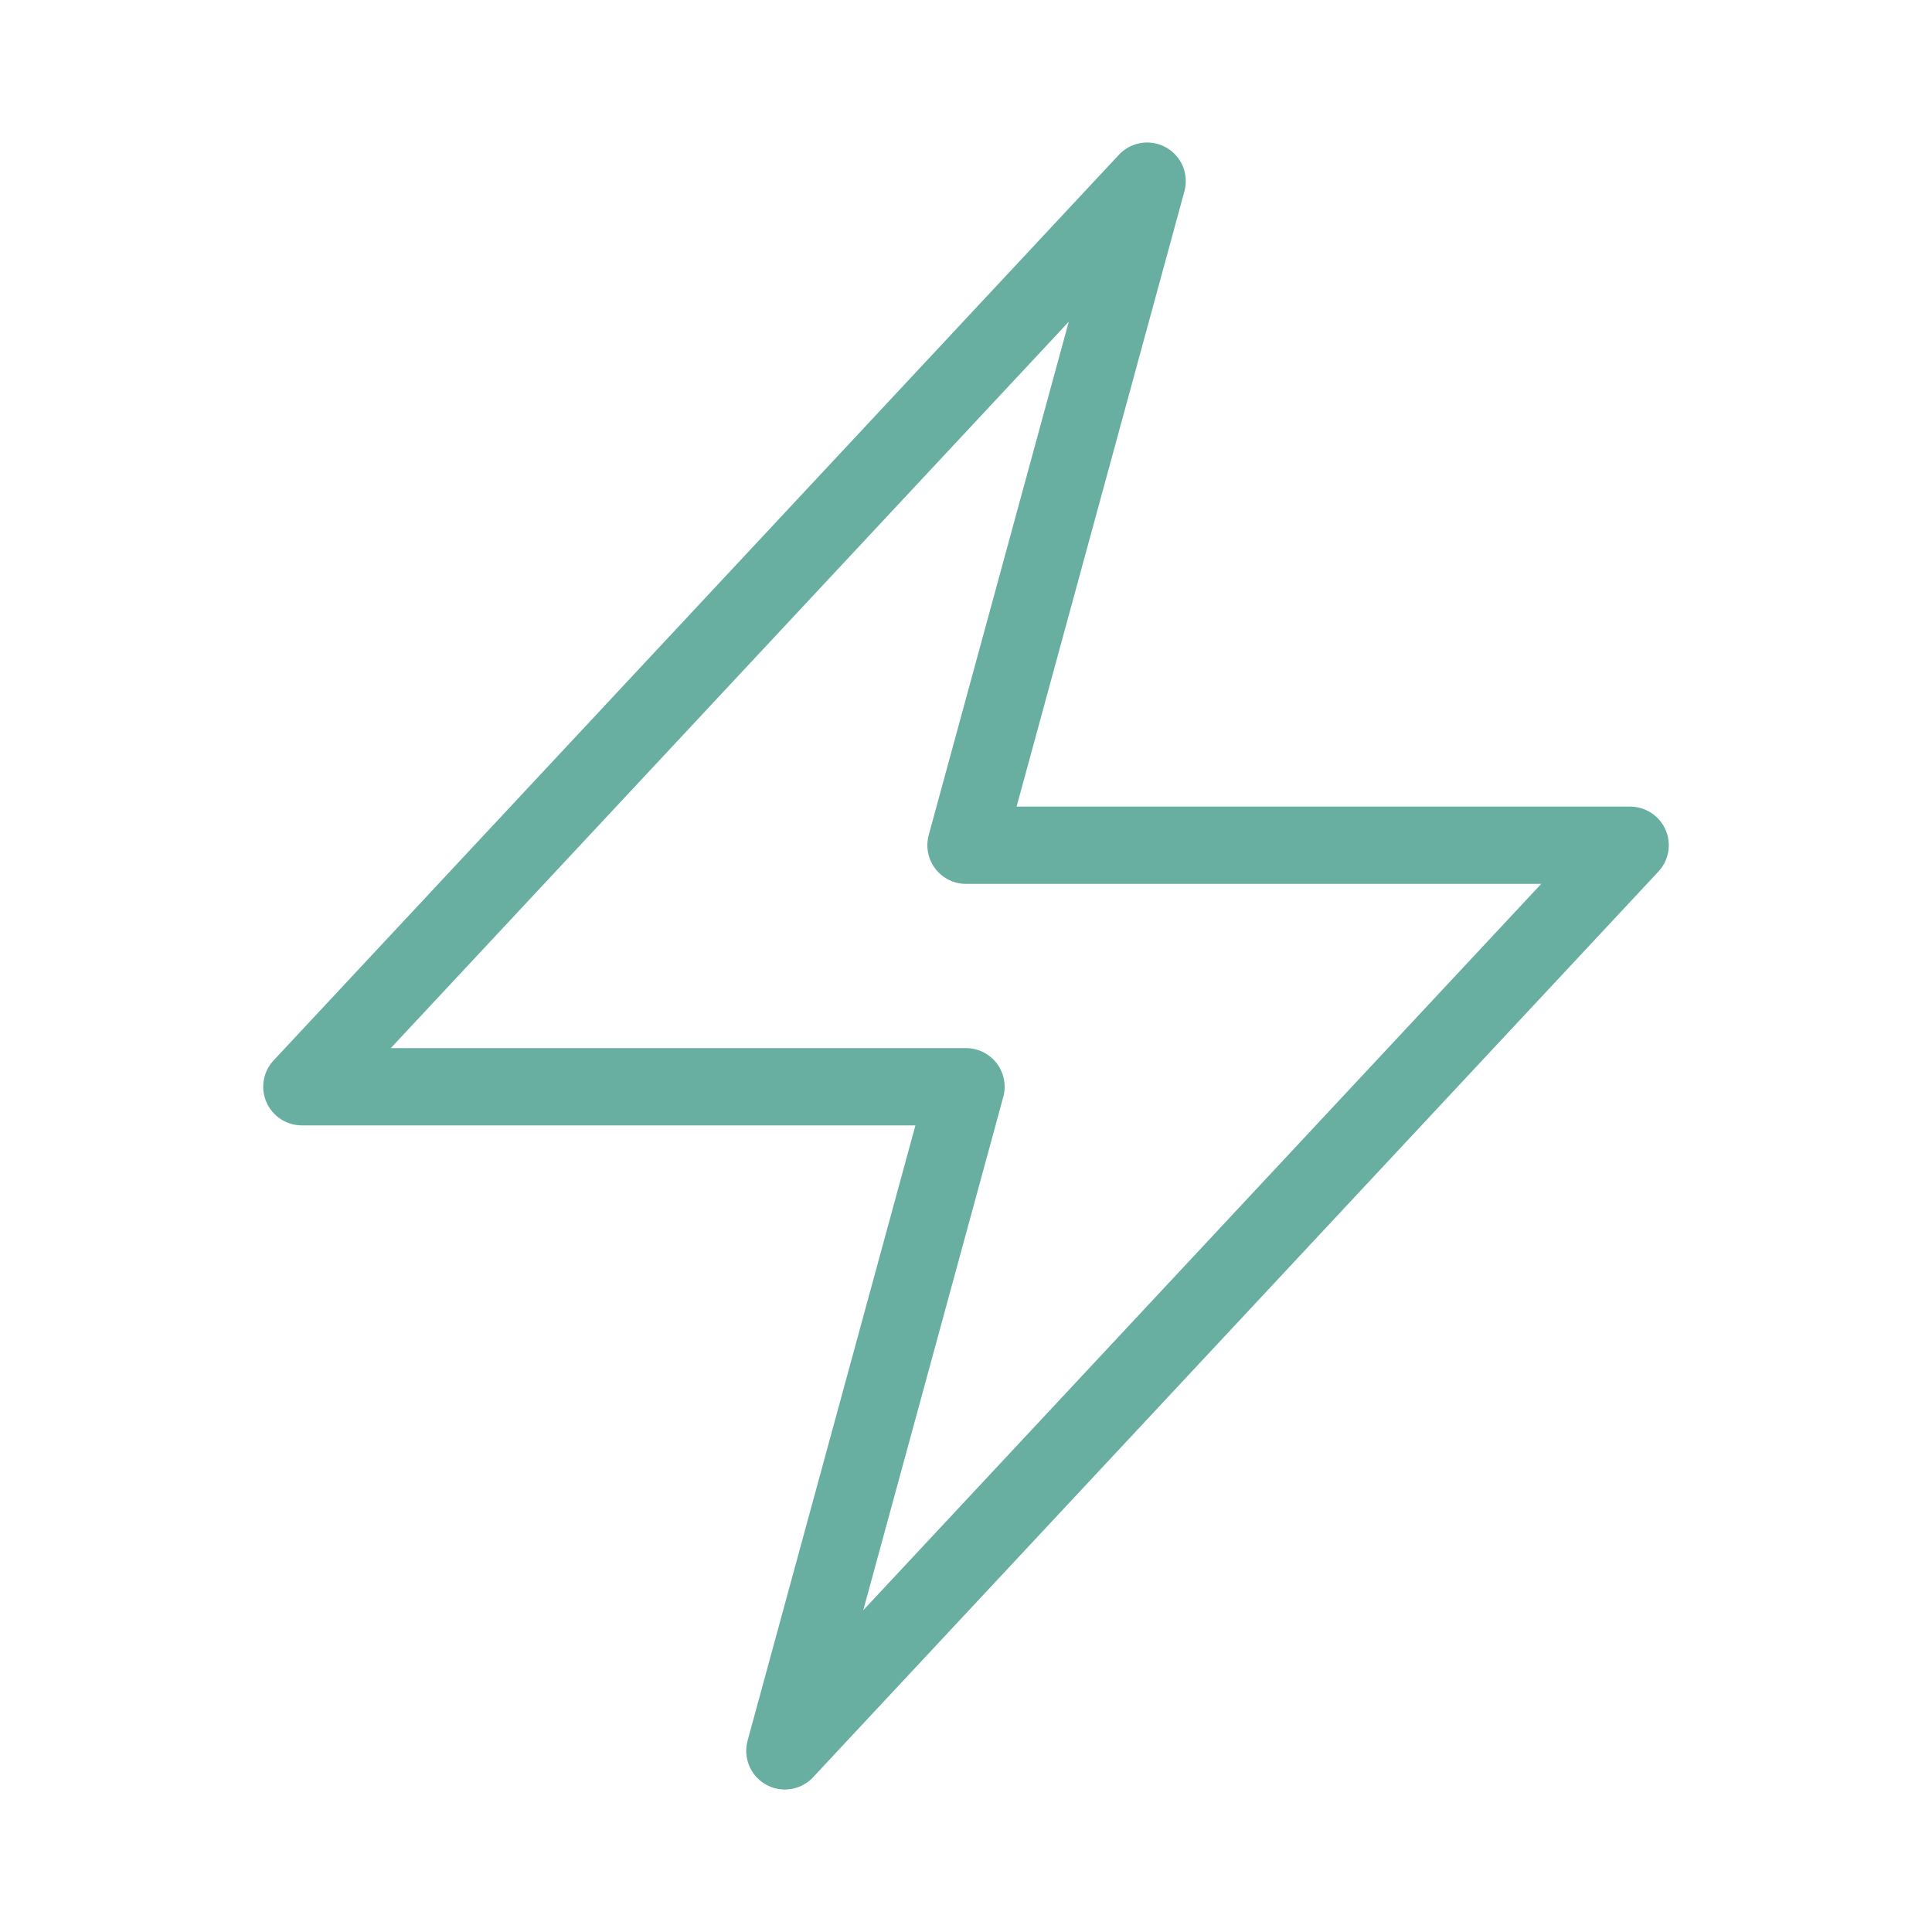 <svg xmlns="http://www.w3.org/2000/svg" width="50" height="50" viewBox="0 0 50 50" fill="none"><path d="M7.812 28.125L29.688 4.688L25 21.875H42.188L20.312 45.312L25 28.125H7.812Z" stroke="#69AFA1" stroke-width="2" stroke-linecap="round" stroke-linejoin="round"></path></svg>